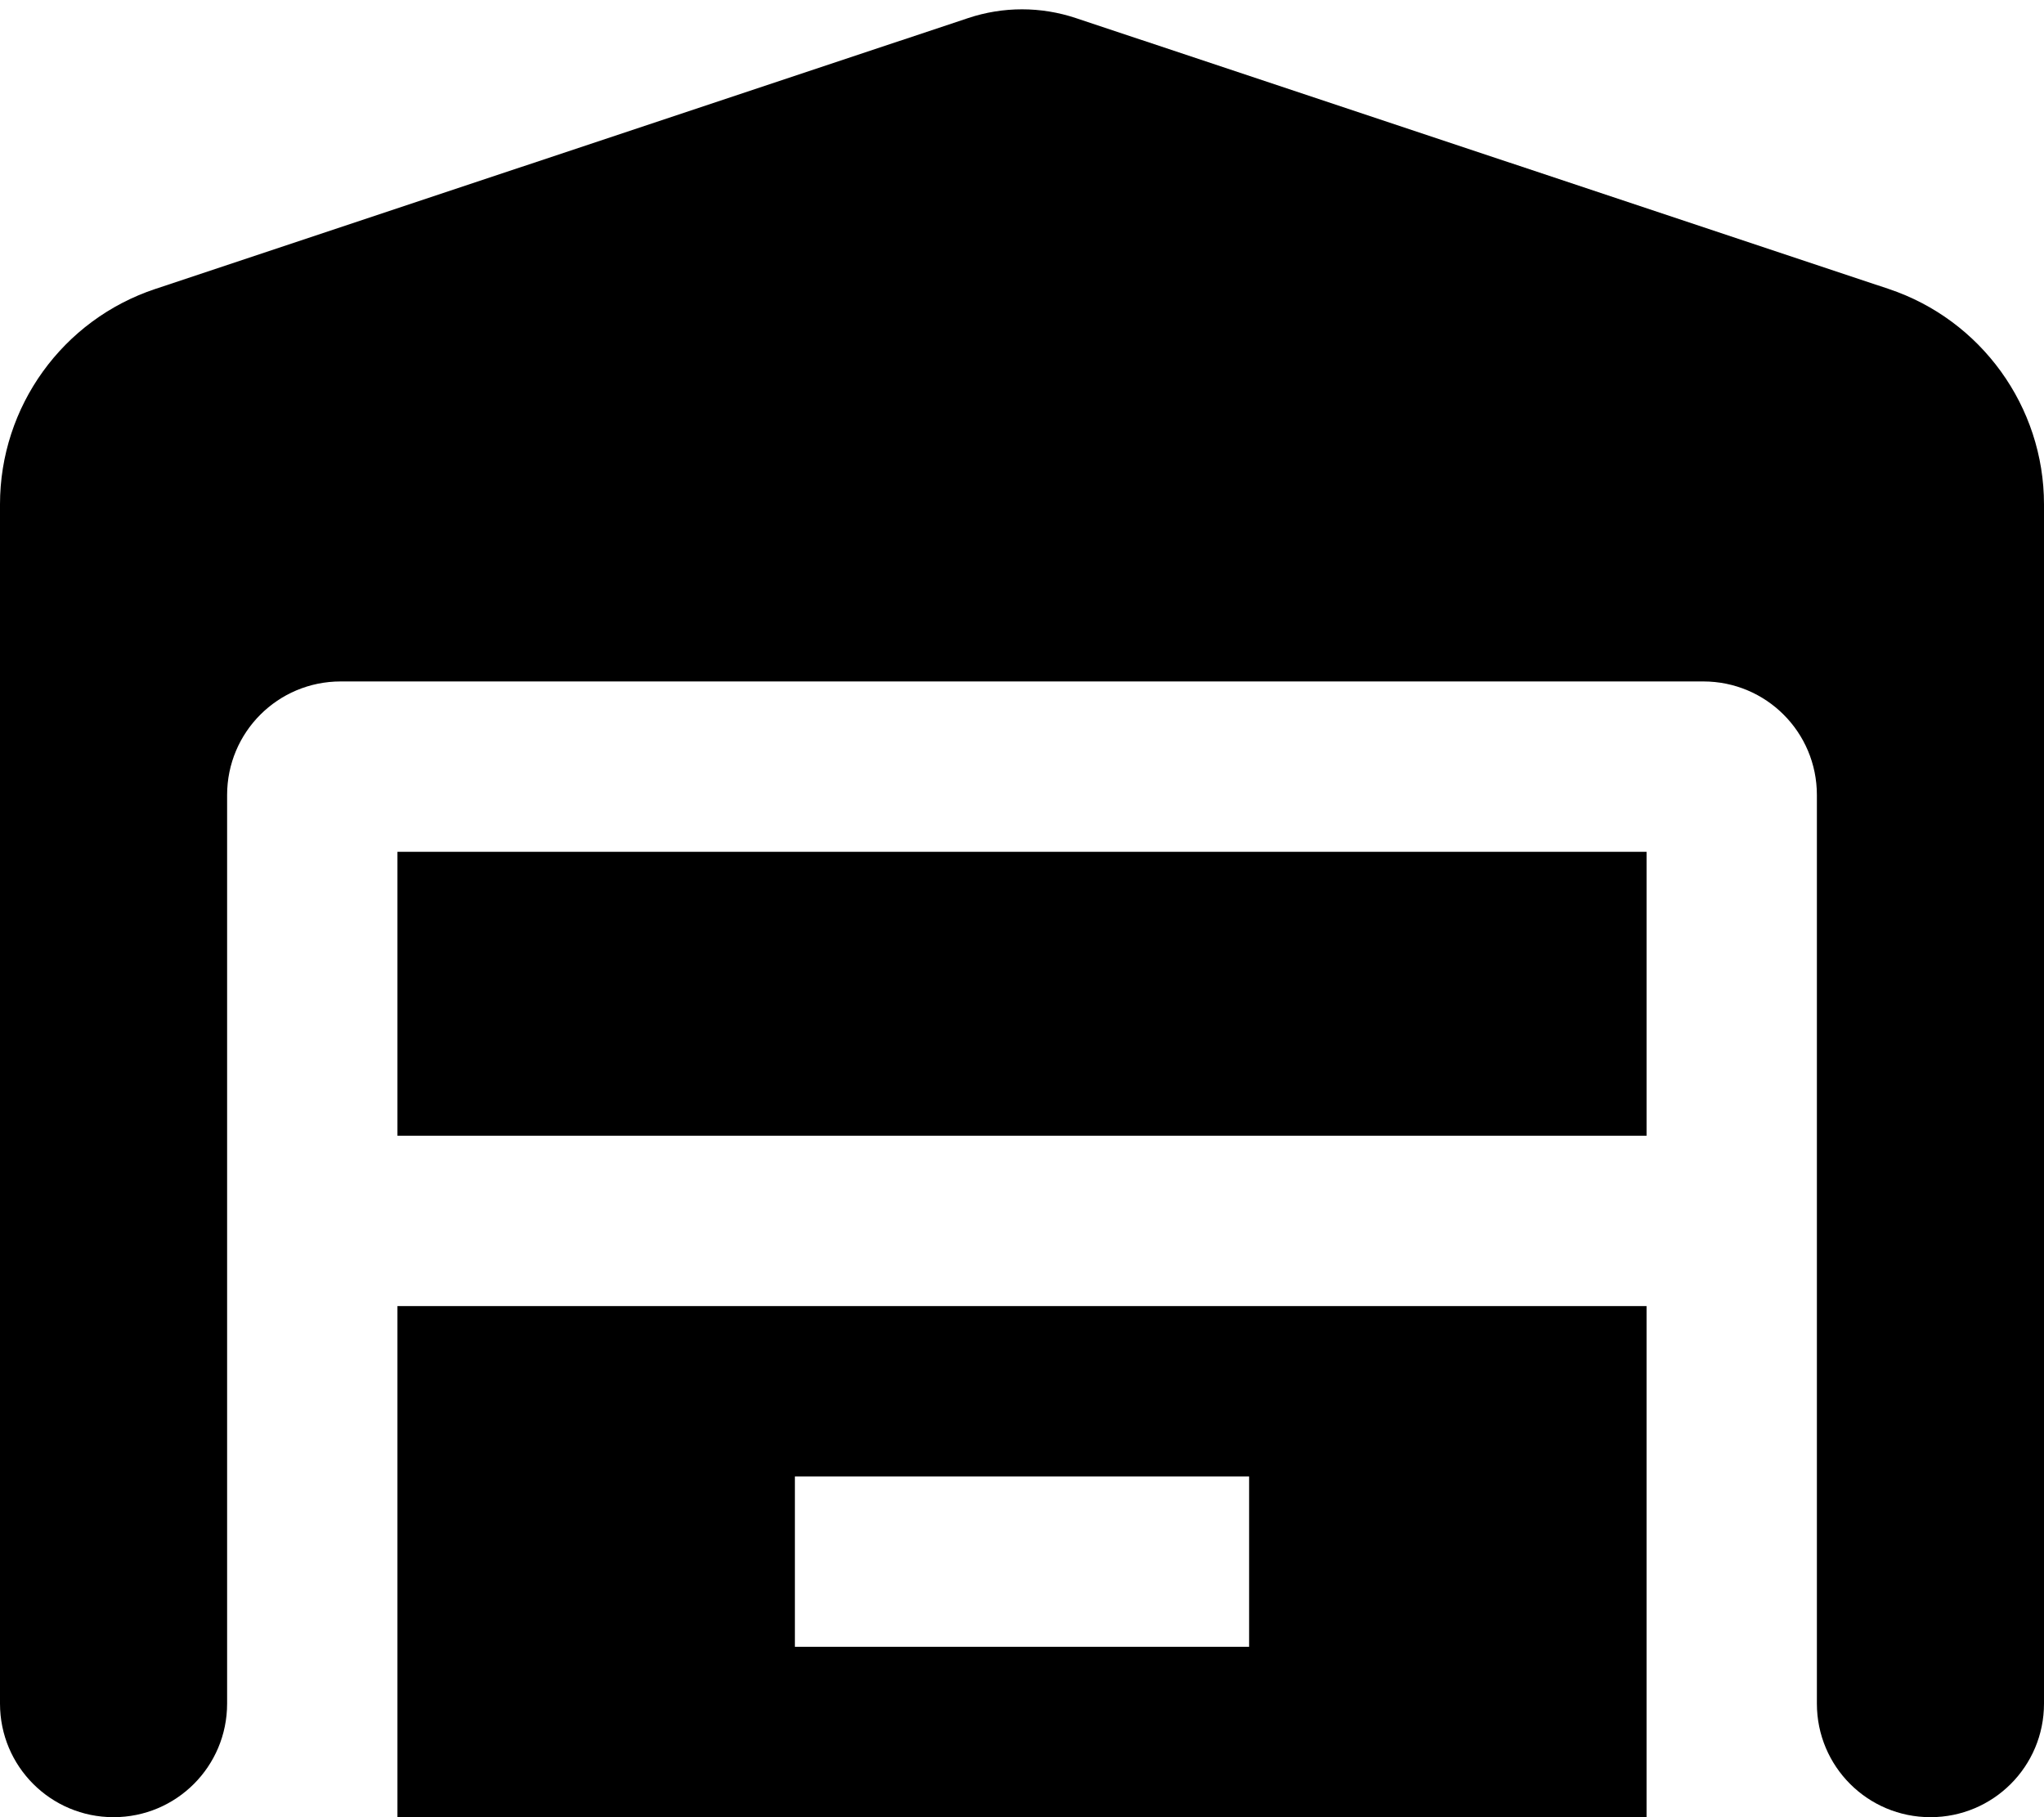 <svg xmlns="http://www.w3.org/2000/svg" viewBox="0 0 576 512"><!--! Font Awesome Pro 7.0.0 by @fontawesome - https://fontawesome.com License - https://fontawesome.com/license (Commercial License) Copyright 2025 Fonticons, Inc. --><path fill="currentColor" d="M0 480L0 142.1c0-27.5 17.6-52 43.8-60.7L272.8 5.1c9.9-3.3 20.5-3.3 30.4 0L532.2 81.4c26.1 8.7 43.8 33.2 43.8 60.7L576 480c0 17.7-14.3 32-32 32s-32-14.3-32-32l0-256c0-17.7-14.3-32-32-32L96 192c-17.7 0-32 14.3-32 32l0 256c0 17.7-14.3 32-32 32S0 497.7 0 480zM464 240l0 80-352 0 0-80 352 0zM112 368l352 0 0 144-352 0 0-144zm240 48l-128 0 0 48 128 0 0-48z"/></svg>